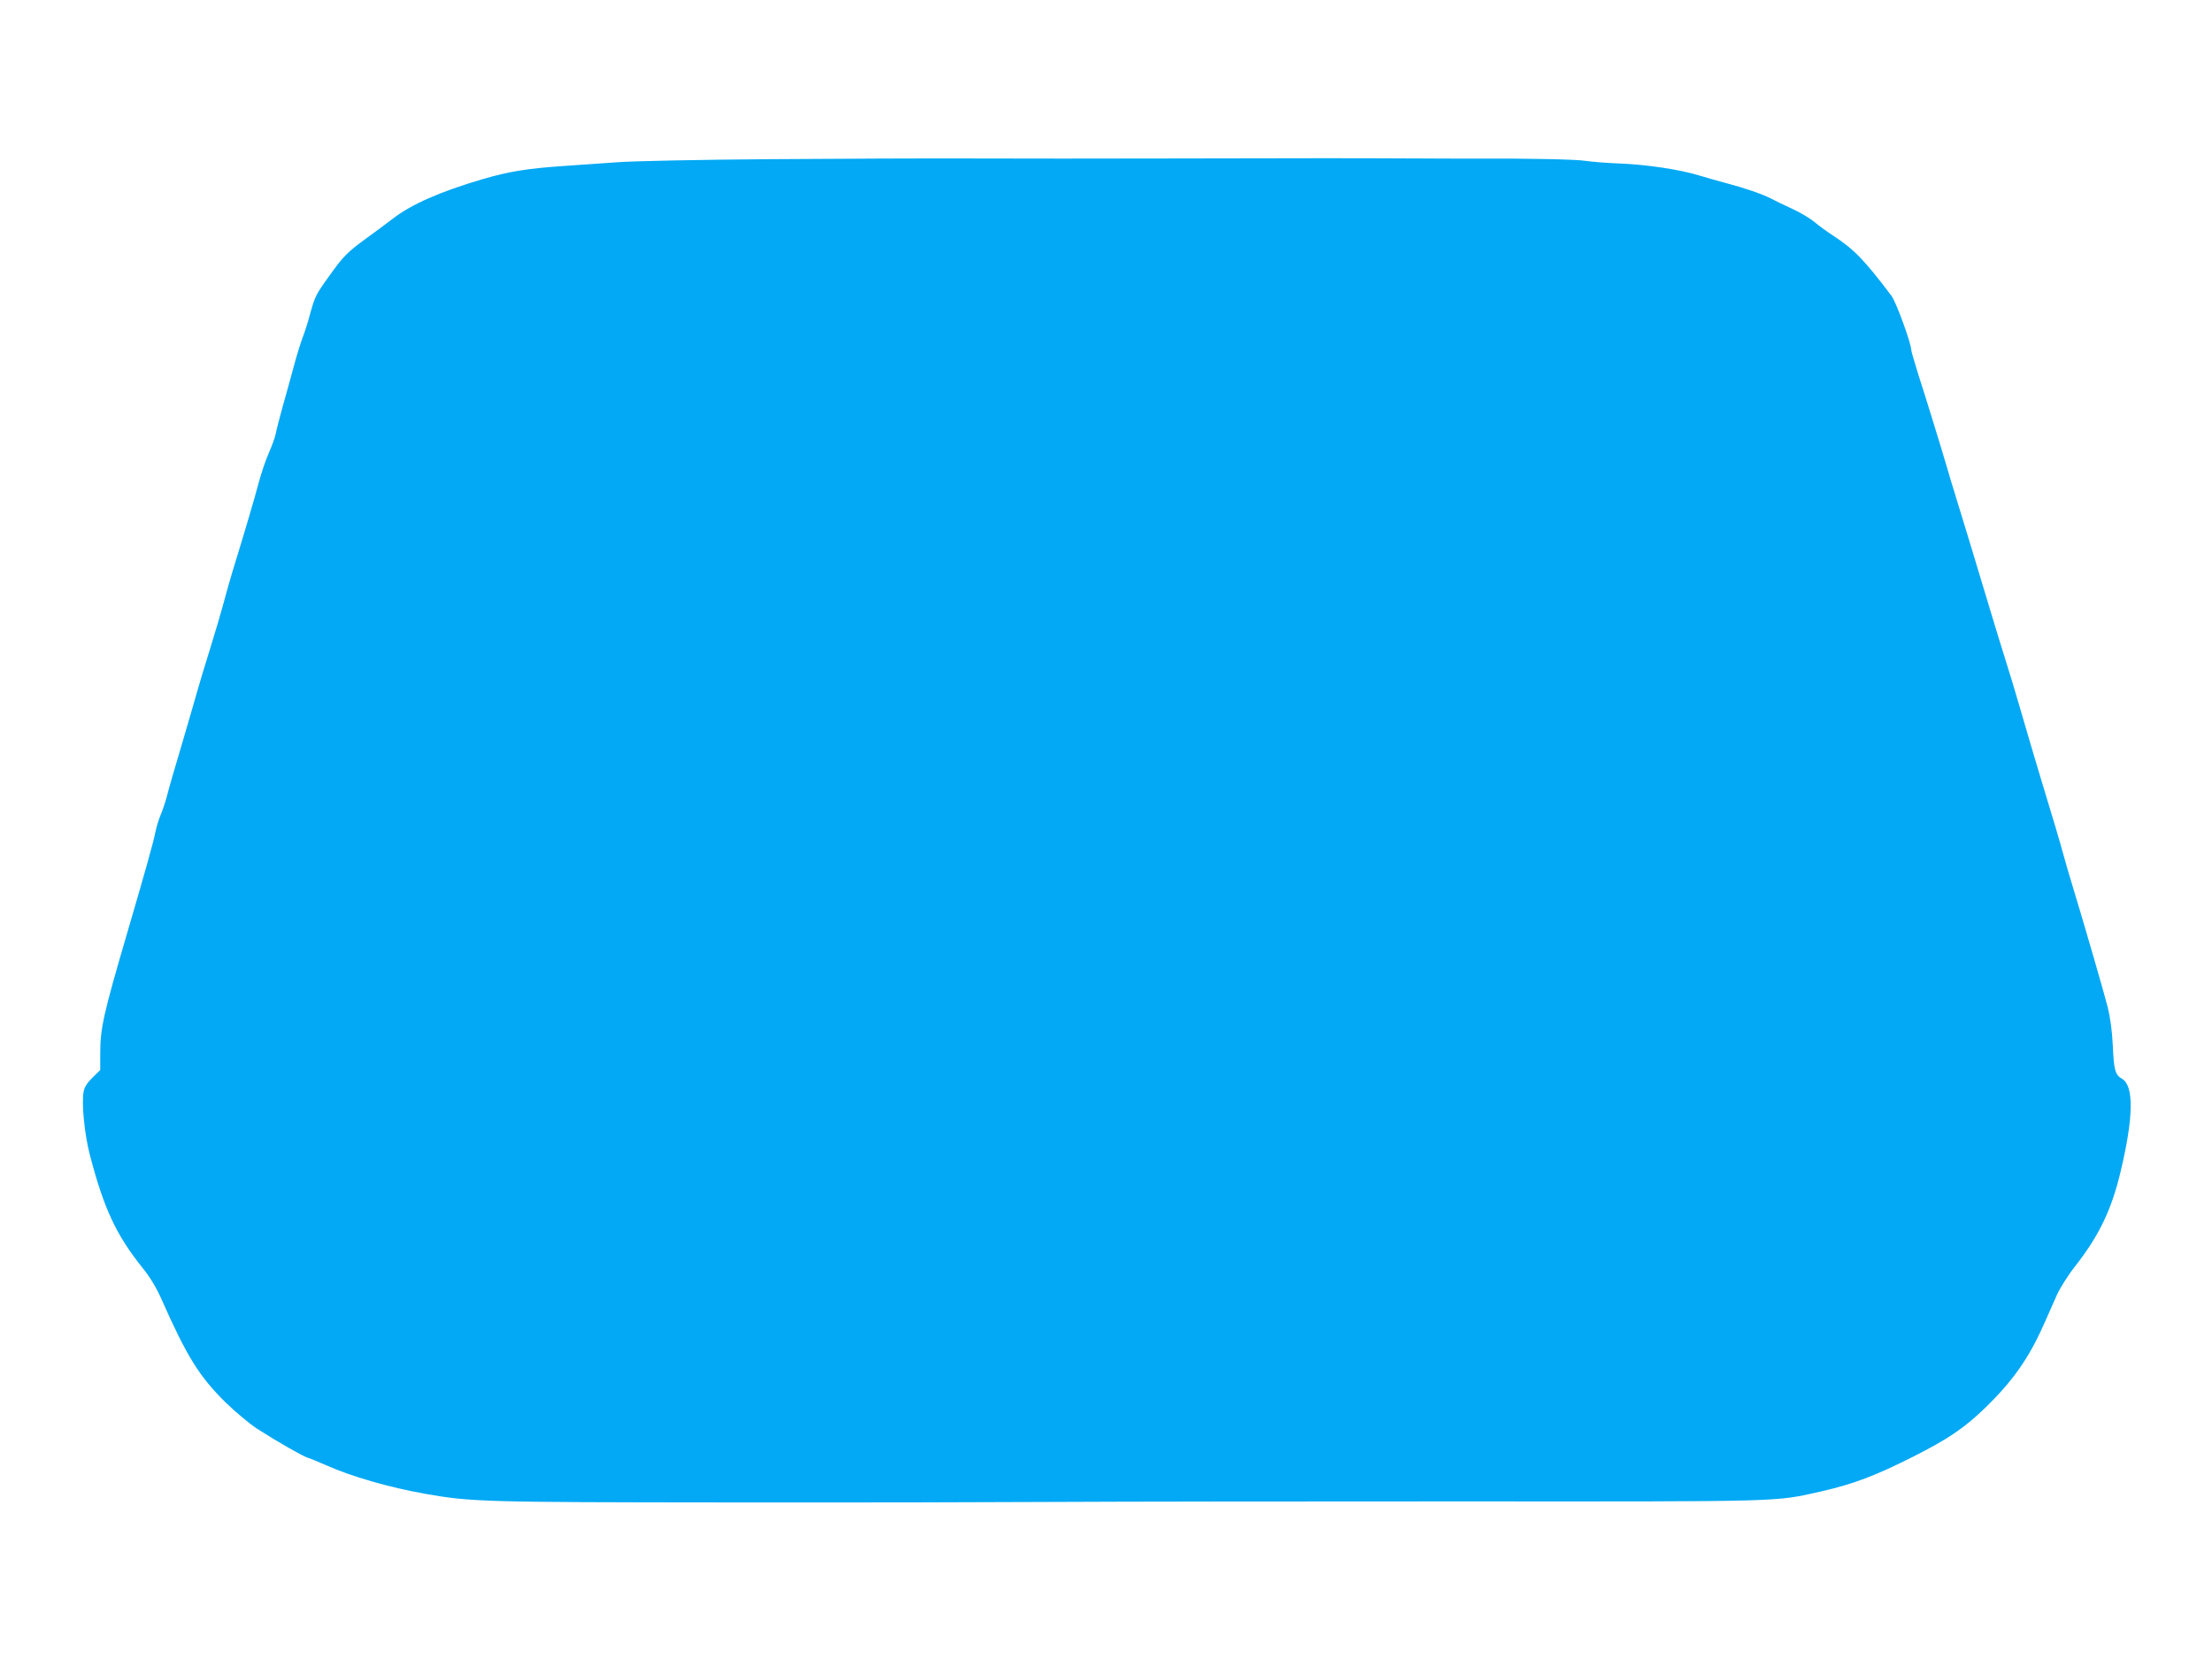 <?xml version="1.0" standalone="no"?>
<!DOCTYPE svg PUBLIC "-//W3C//DTD SVG 20010904//EN"
 "http://www.w3.org/TR/2001/REC-SVG-20010904/DTD/svg10.dtd">
<svg version="1.0" xmlns="http://www.w3.org/2000/svg"
 width="1280pt" height="960pt" viewBox="0 0 1280 960"
 preserveAspectRatio="xMidYMid meet">
<g transform="translate(0,960) scale(0.1,-0.1)"
fill="#03a9f4" stroke="none">
<path d="M4460 8679 c-416 -3 -802 -11 -890 -18 -85 -6 -227 -16 -315 -22
-202 -14 -309 -31 -460 -75 -248 -73 -415 -146 -524 -231 -31 -24 -99 -74
-151 -112 -110 -80 -135 -105 -217 -221 -77 -107 -80 -115 -109 -218 -12 -47
-32 -108 -43 -136 -11 -28 -34 -103 -51 -166 -17 -63 -46 -169 -65 -235 -18
-66 -36 -135 -39 -153 -3 -18 -21 -69 -40 -112 -19 -43 -46 -123 -60 -177 -23
-87 -78 -274 -153 -518 -13 -44 -35 -120 -48 -170 -13 -49 -48 -169 -78 -265
-30 -96 -65 -211 -77 -255 -12 -44 -53 -183 -90 -310 -38 -126 -76 -258 -84
-292 -9 -34 -26 -84 -37 -110 -11 -26 -25 -73 -31 -103 -8 -46 -61 -234 -158
-565 -144 -492 -160 -563 -160 -718 l0 -89 -44 -43 c-31 -30 -47 -55 -52 -81
-13 -68 5 -248 36 -367 82 -314 153 -465 309 -659 40 -50 77 -111 105 -175
148 -334 219 -448 372 -599 57 -55 138 -123 181 -151 123 -79 266 -160 293
-168 14 -4 63 -24 110 -45 144 -64 361 -127 570 -164 266 -47 336 -49 1750
-50 734 -1 1601 1 1925 3 325 2 1368 3 2320 3 1890 -1 1813 -3 2080 57 190 43
318 92 536 202 204 103 296 166 416 282 160 155 253 288 338 479 25 57 60 136
78 176 18 39 64 113 103 162 140 179 212 327 265 550 75 314 78 496 9 537 -40
23 -48 49 -54 193 -4 81 -14 158 -29 220 -22 86 -134 474 -206 710 -16 52 -39
131 -51 175 -21 78 -55 191 -126 425 -38 127 -75 250 -130 440 -20 69 -53 179
-74 245 -21 66 -61 197 -89 290 -68 227 -196 649 -214 705 -8 25 -27 88 -42
140 -37 126 -117 386 -166 538 -21 68 -39 129 -39 135 0 39 -87 277 -114 314
-155 206 -217 270 -336 348 -36 23 -85 59 -110 80 -25 21 -83 56 -130 77 -47
22 -102 48 -124 60 -48 25 -153 61 -260 89 -45 12 -116 32 -158 45 -109 33
-300 62 -458 68 -74 3 -161 10 -194 15 -48 9 -350 15 -606 13 -30 0 -190 0
-355 1 -377 2 -601 2 -1455 0 -377 -1 -883 -1 -1125 0 -242 1 -771 -1 -1175
-4z"/>
</g>
</svg>
